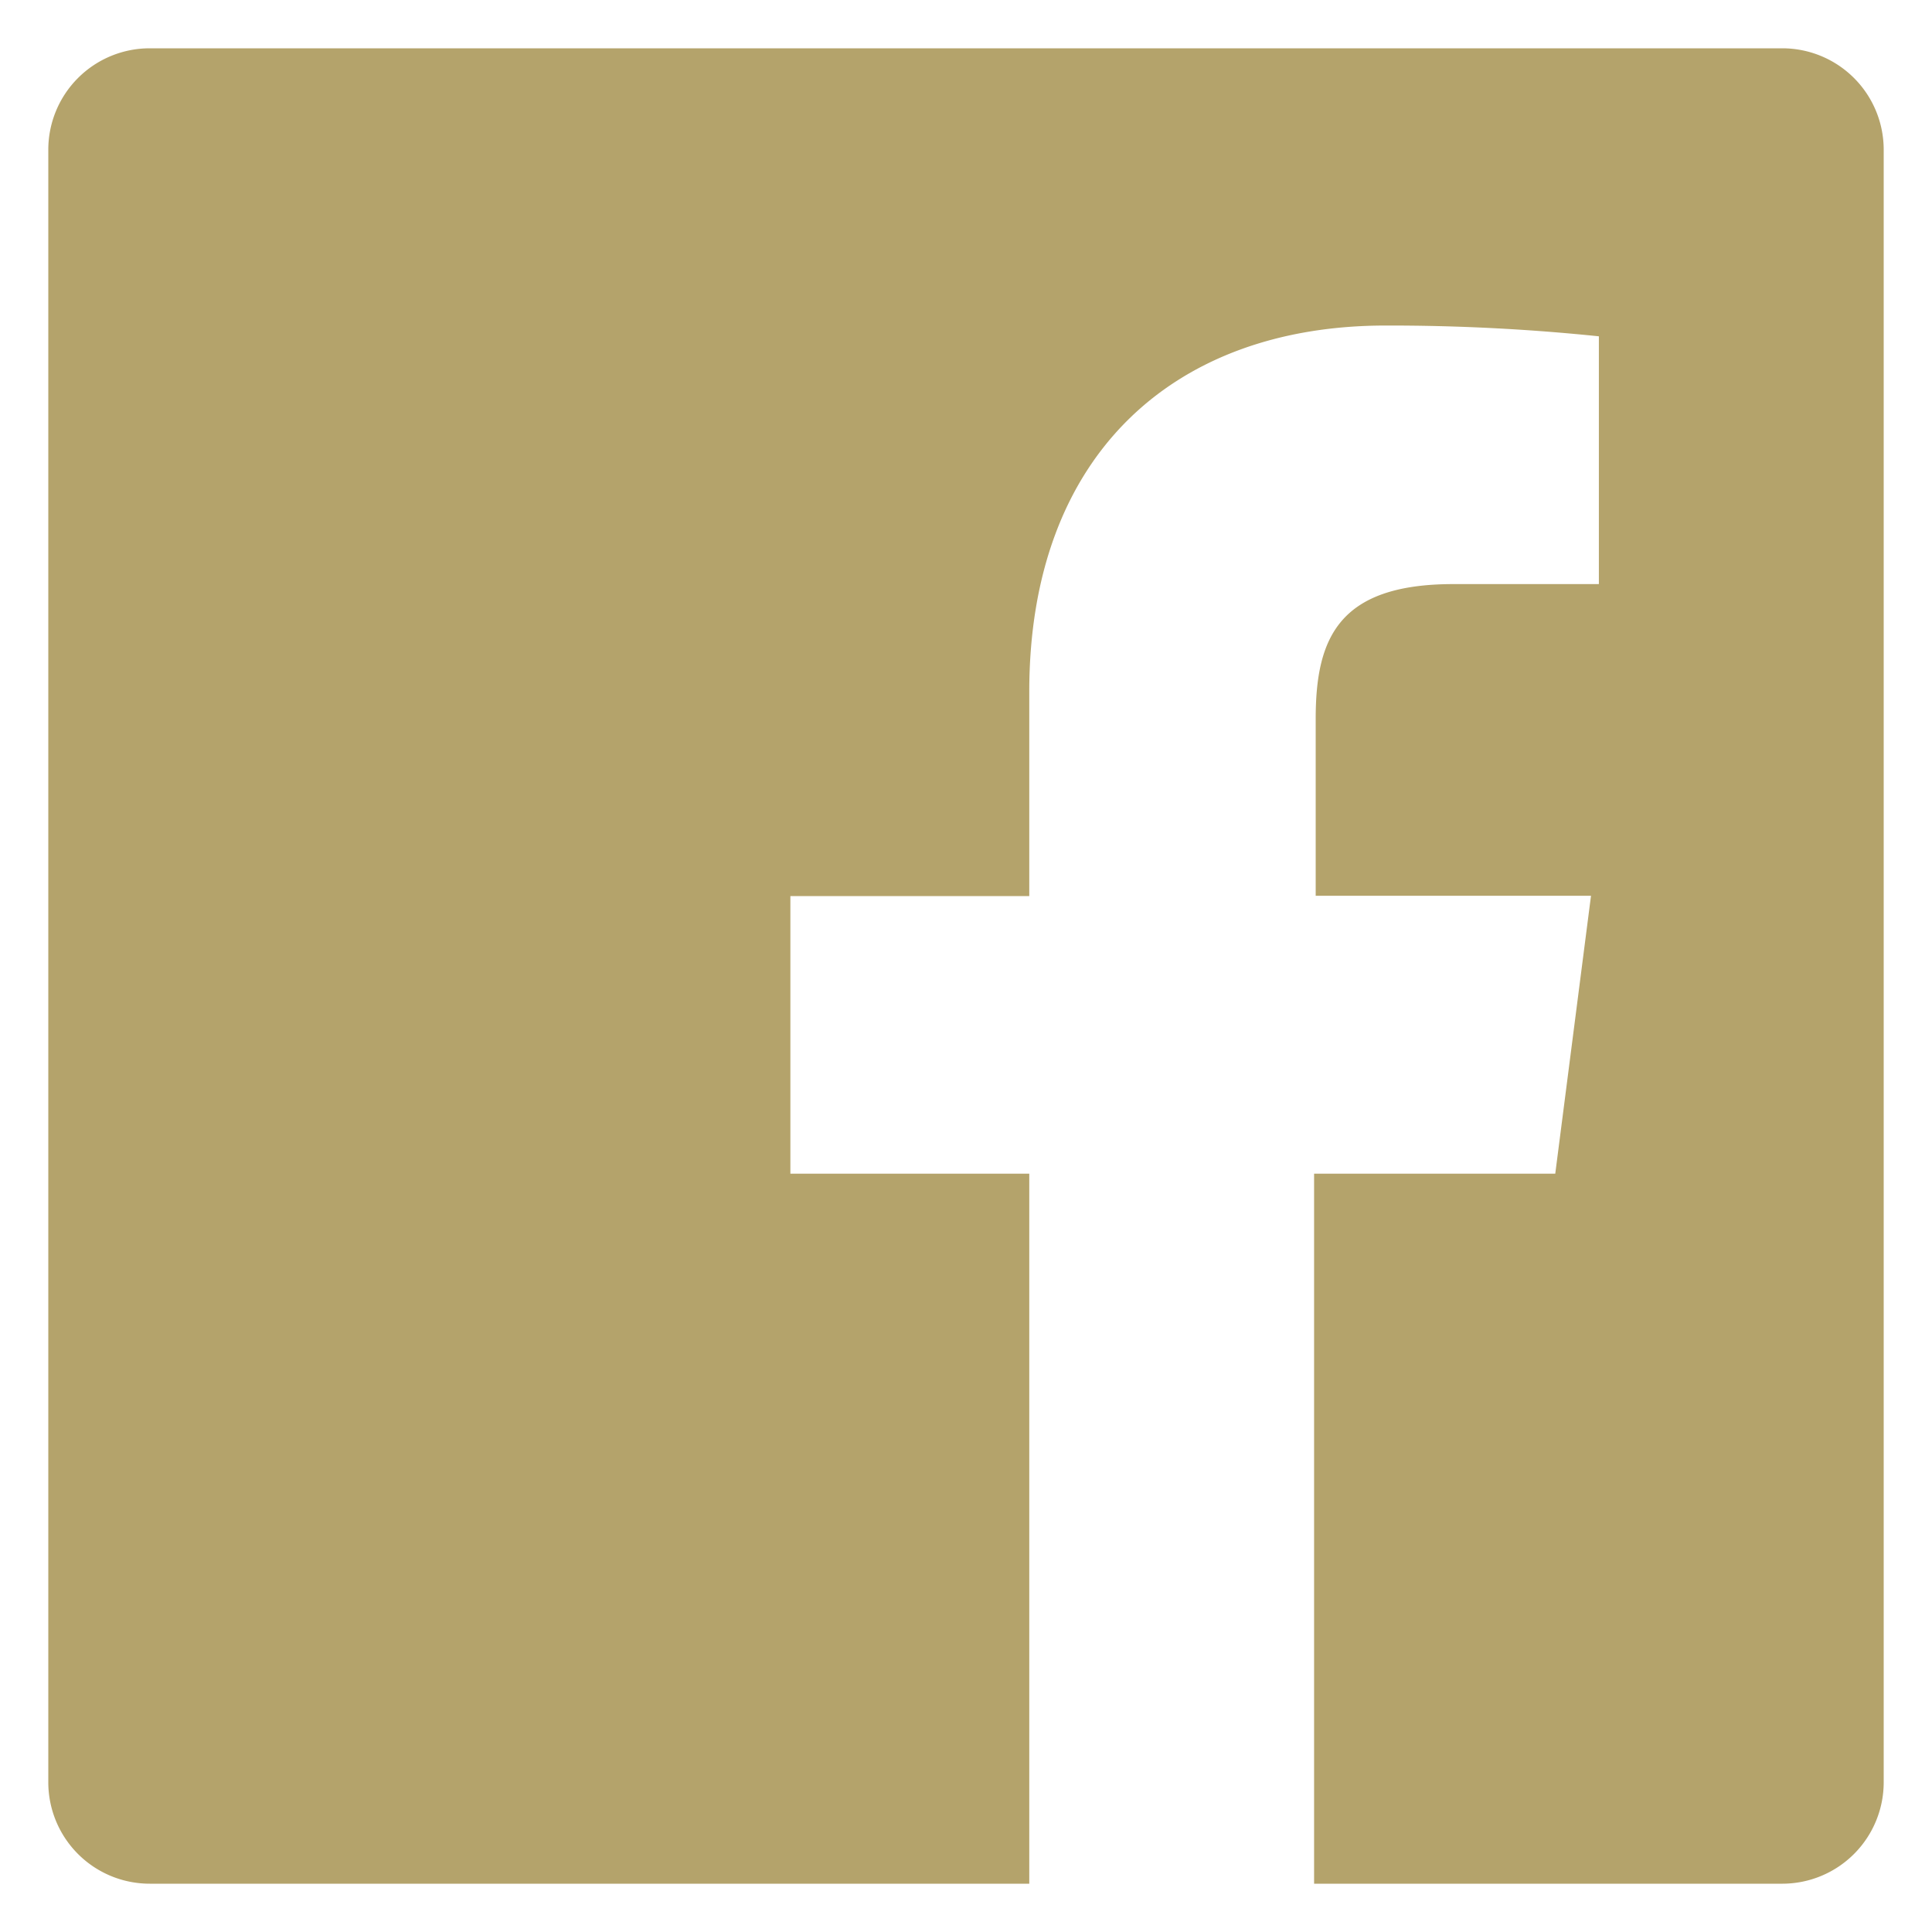 <svg xmlns="http://www.w3.org/2000/svg" xmlns:xlink="http://www.w3.org/1999/xlink" width="40" height="40" viewBox="0 0 40 40"><defs><clipPath id="b"><rect width="40" height="40"/></clipPath></defs><g id="a" clip-path="url(#b)"><g transform="translate(1 1)" style="isolation:isolate"><path d="M35.9,0H2.1A2.1,2.1,0,0,0,0,2.1V35.9A2.1,2.1,0,0,0,2.1,38H20.31V23.3H15.364V17.552H20.31V13.32c0-4.907,3-7.58,7.377-7.58a42.062,42.062,0,0,1,4.416.223v5.13H29.09c-2.385,0-2.85,1.127-2.85,2.791v3.662h5.7L31.2,23.3H26.207V38h9.7A2.1,2.1,0,0,0,38,35.9V2.1A2.1,2.1,0,0,0,35.9,0Z" fill="#b4a36b"/></g></g></svg>